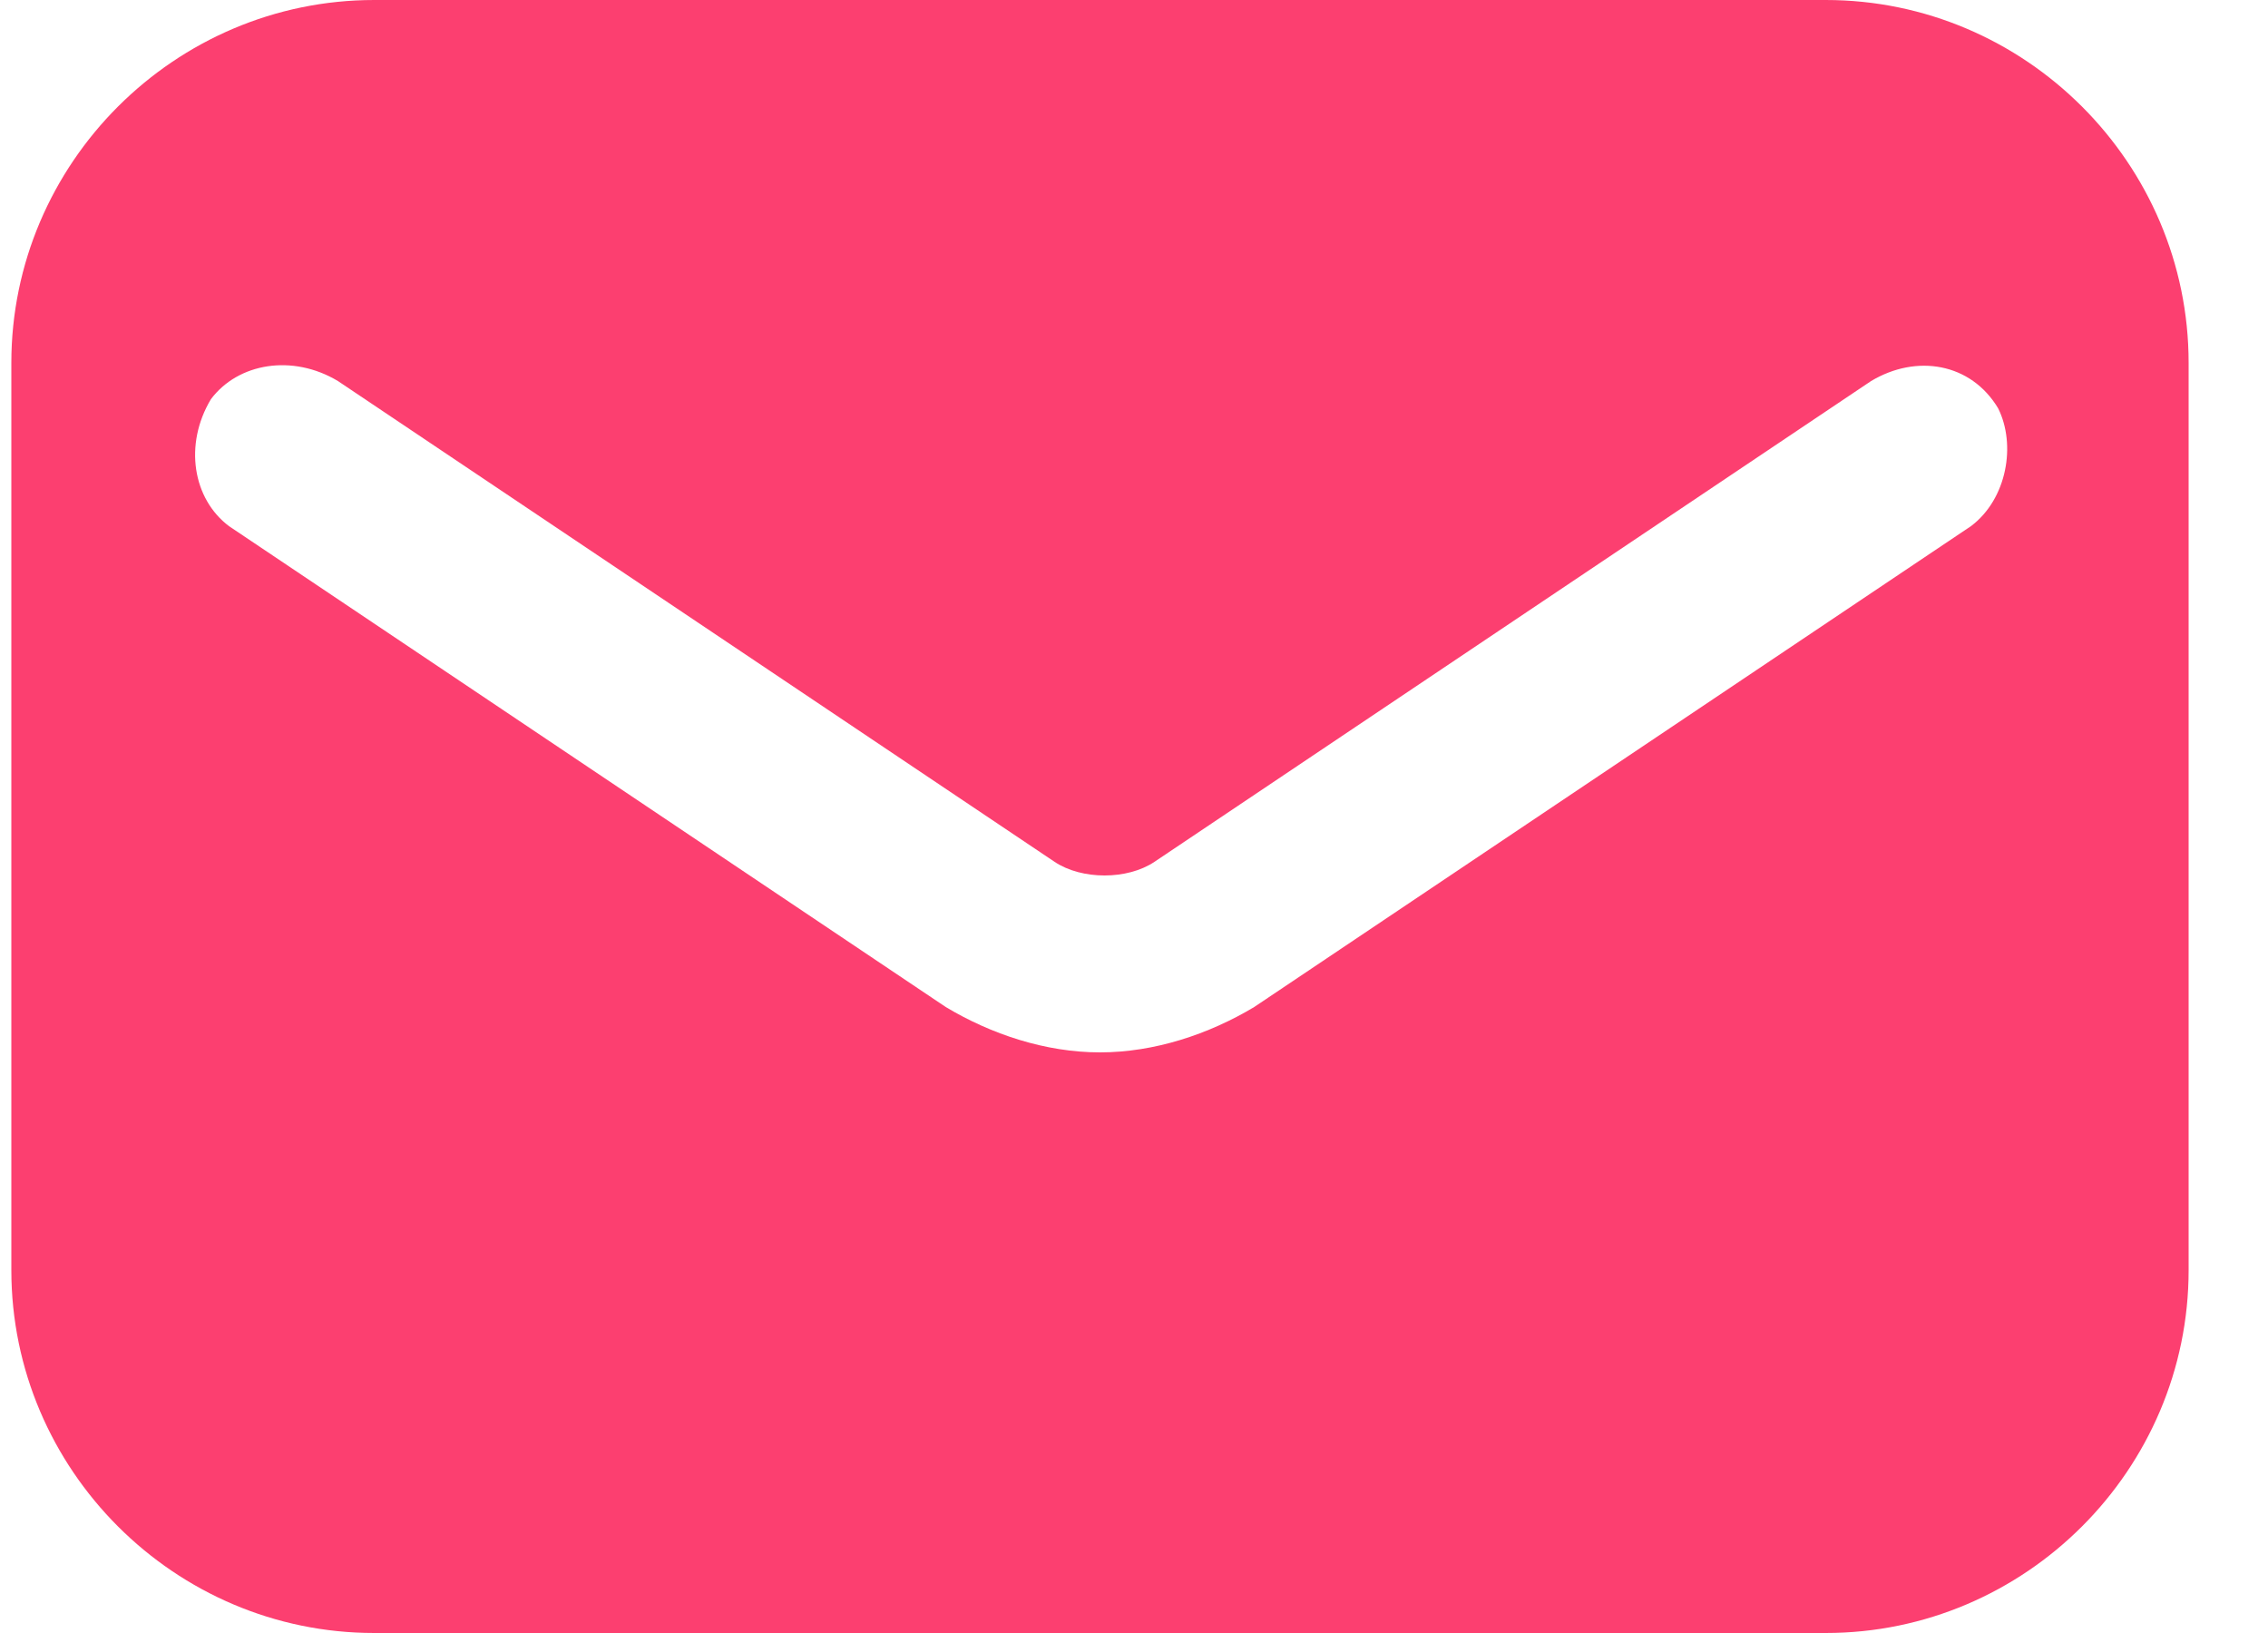 <svg width="25" height="18" viewBox="0 0 25 18" fill="none" xmlns="http://www.w3.org/2000/svg">
<path d="M20.125 0H4.125C1.925 0 0.125 1.8 0.125 4V14C0.125 16.2 1.925 18 4.125 18H20.125C22.325 18 24.125 16.2 24.125 14V4C24.125 1.8 22.325 0 20.125 0ZM21.725 5.8L13.825 11.1C13.325 11.4 12.725 11.6 12.125 11.6C11.525 11.6 10.925 11.4 10.425 11.1L2.525 5.8C2.125 5.5 2.025 4.9 2.325 4.4C2.625 4 3.225 3.9 3.725 4.2L11.625 9.5C11.925 9.7 12.425 9.7 12.725 9.5L20.625 4.2C21.125 3.9 21.725 4 22.025 4.5C22.225 4.9 22.125 5.5 21.725 5.8Z" fill="#FC3F70"/>
</svg>
